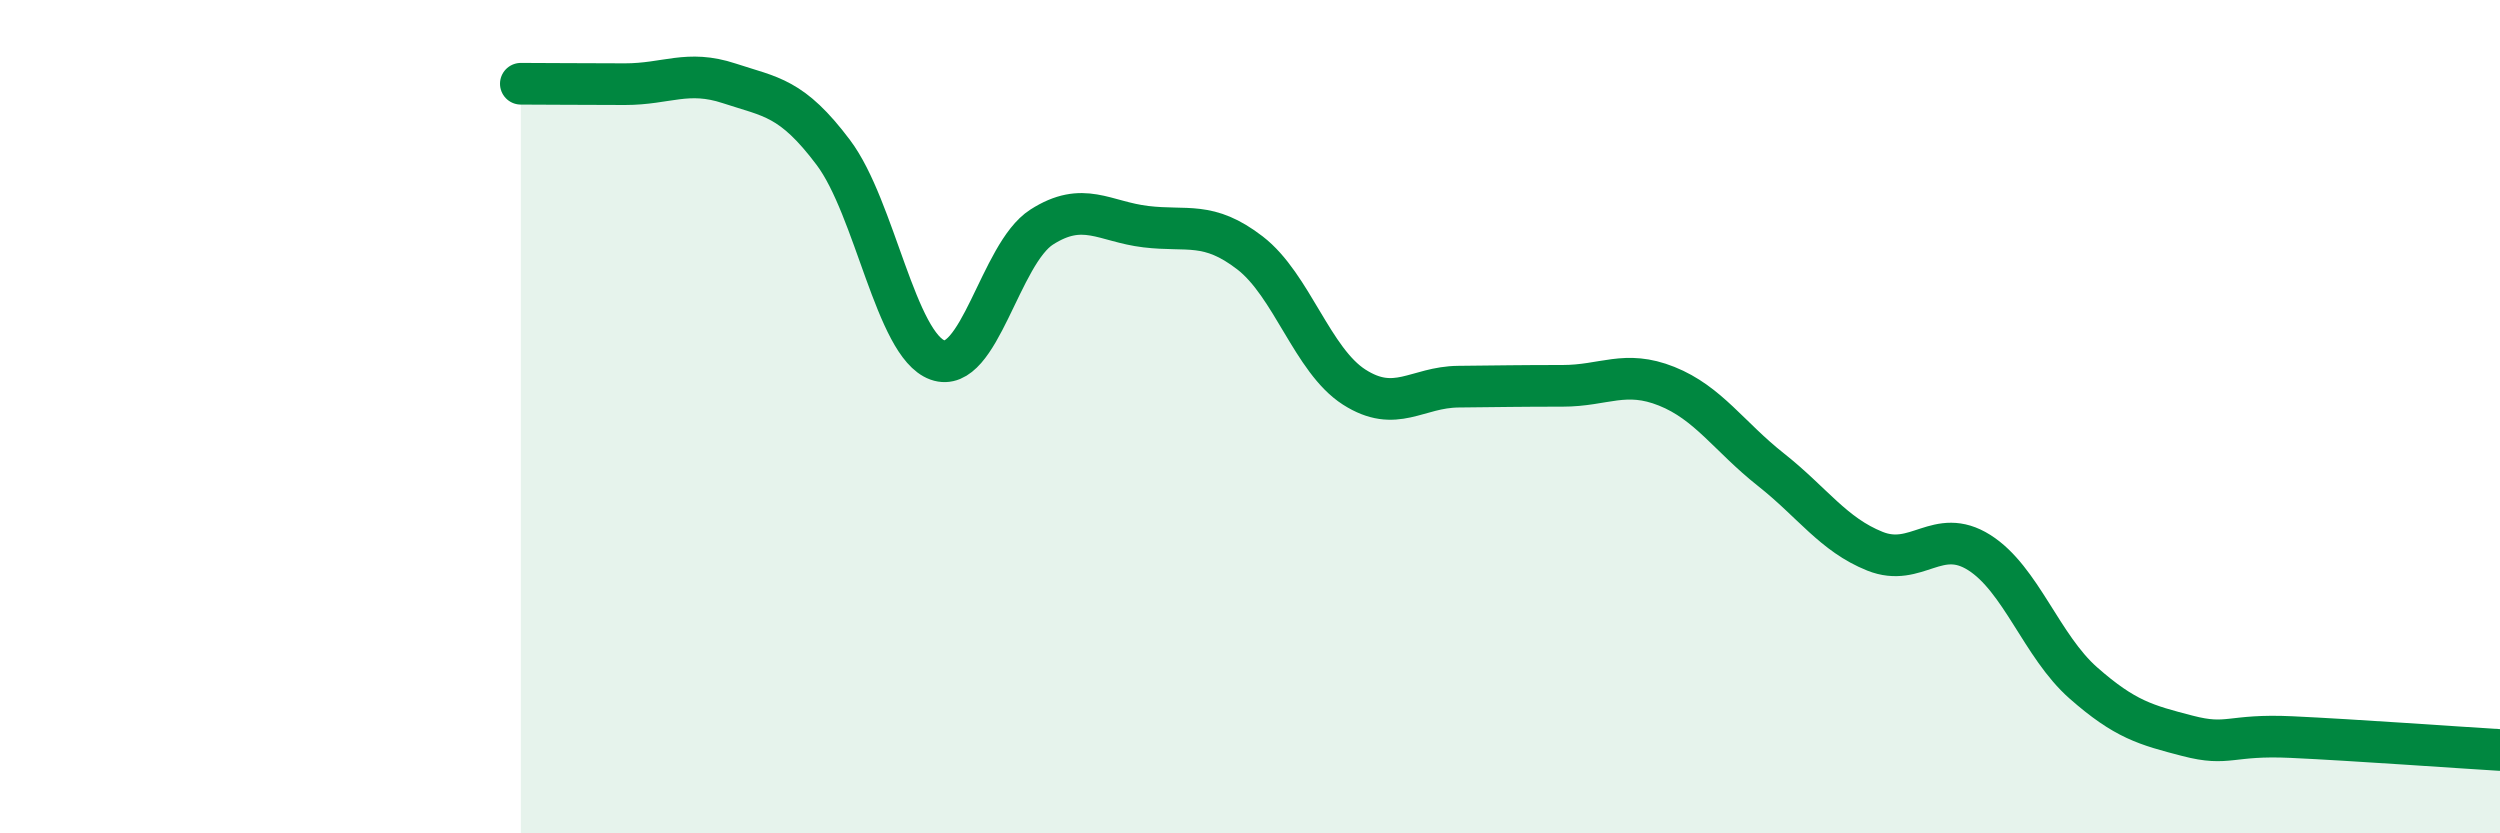 
    <svg width="60" height="20" viewBox="0 0 60 20" xmlns="http://www.w3.org/2000/svg">
      <path
        d="M 12.5,2.01 C 13,2.01 14,2.02 15,2.02 C 16,2.02 16.5,1.67 17.5,2 C 18.5,2.33 19,2.33 20,3.66 C 21,4.99 21.5,8.28 22.5,8.64 C 23.5,9 24,6.09 25,5.45 C 26,4.81 26.5,5.32 27.5,5.44 C 28.5,5.56 29,5.3 30,6.07 C 31,6.84 31.5,8.65 32.5,9.29 C 33.5,9.93 34,9.29 35,9.28 C 36,9.27 36.5,9.26 37.5,9.26 C 38.5,9.26 39,8.87 40,9.27 C 41,9.67 41.5,10.48 42.5,11.27 C 43.5,12.06 44,12.83 45,13.23 C 46,13.63 46.5,12.63 47.5,13.26 C 48.5,13.89 49,15.51 50,16.39 C 51,17.27 51.5,17.4 52.5,17.66 C 53.5,17.92 53.5,17.62 55,17.69 C 56.5,17.76 59,17.94 60,18L60 20L12.5 20Z"
        fill="#008740"
        opacity="0.1"
        stroke-linecap="round"
        stroke-linejoin="round"
      />
      <path
        d="M 12.5,2.01 C 13,2.01 14,2.02 15,2.02 C 16,2.02 16.5,1.67 17.5,2 C 18.5,2.33 19,2.33 20,3.66 C 21,4.99 21.5,8.28 22.5,8.64 C 23.5,9 24,6.09 25,5.45 C 26,4.81 26.5,5.32 27.5,5.44 C 28.5,5.56 29,5.3 30,6.07 C 31,6.84 31.5,8.65 32.5,9.29 C 33.5,9.93 34,9.29 35,9.28 C 36,9.27 36.5,9.26 37.5,9.26 C 38.5,9.26 39,8.87 40,9.27 C 41,9.67 41.5,10.48 42.5,11.27 C 43.5,12.06 44,12.83 45,13.23 C 46,13.63 46.5,12.63 47.5,13.26 C 48.5,13.89 49,15.51 50,16.39 C 51,17.27 51.5,17.4 52.5,17.66 C 53.5,17.92 53.5,17.62 55,17.69 C 56.5,17.76 59,17.94 60,18"
        stroke="#008740"
        stroke-width="1"
        fill="none"
        stroke-linecap="round"
        stroke-linejoin="round"
      />
    </svg>
  